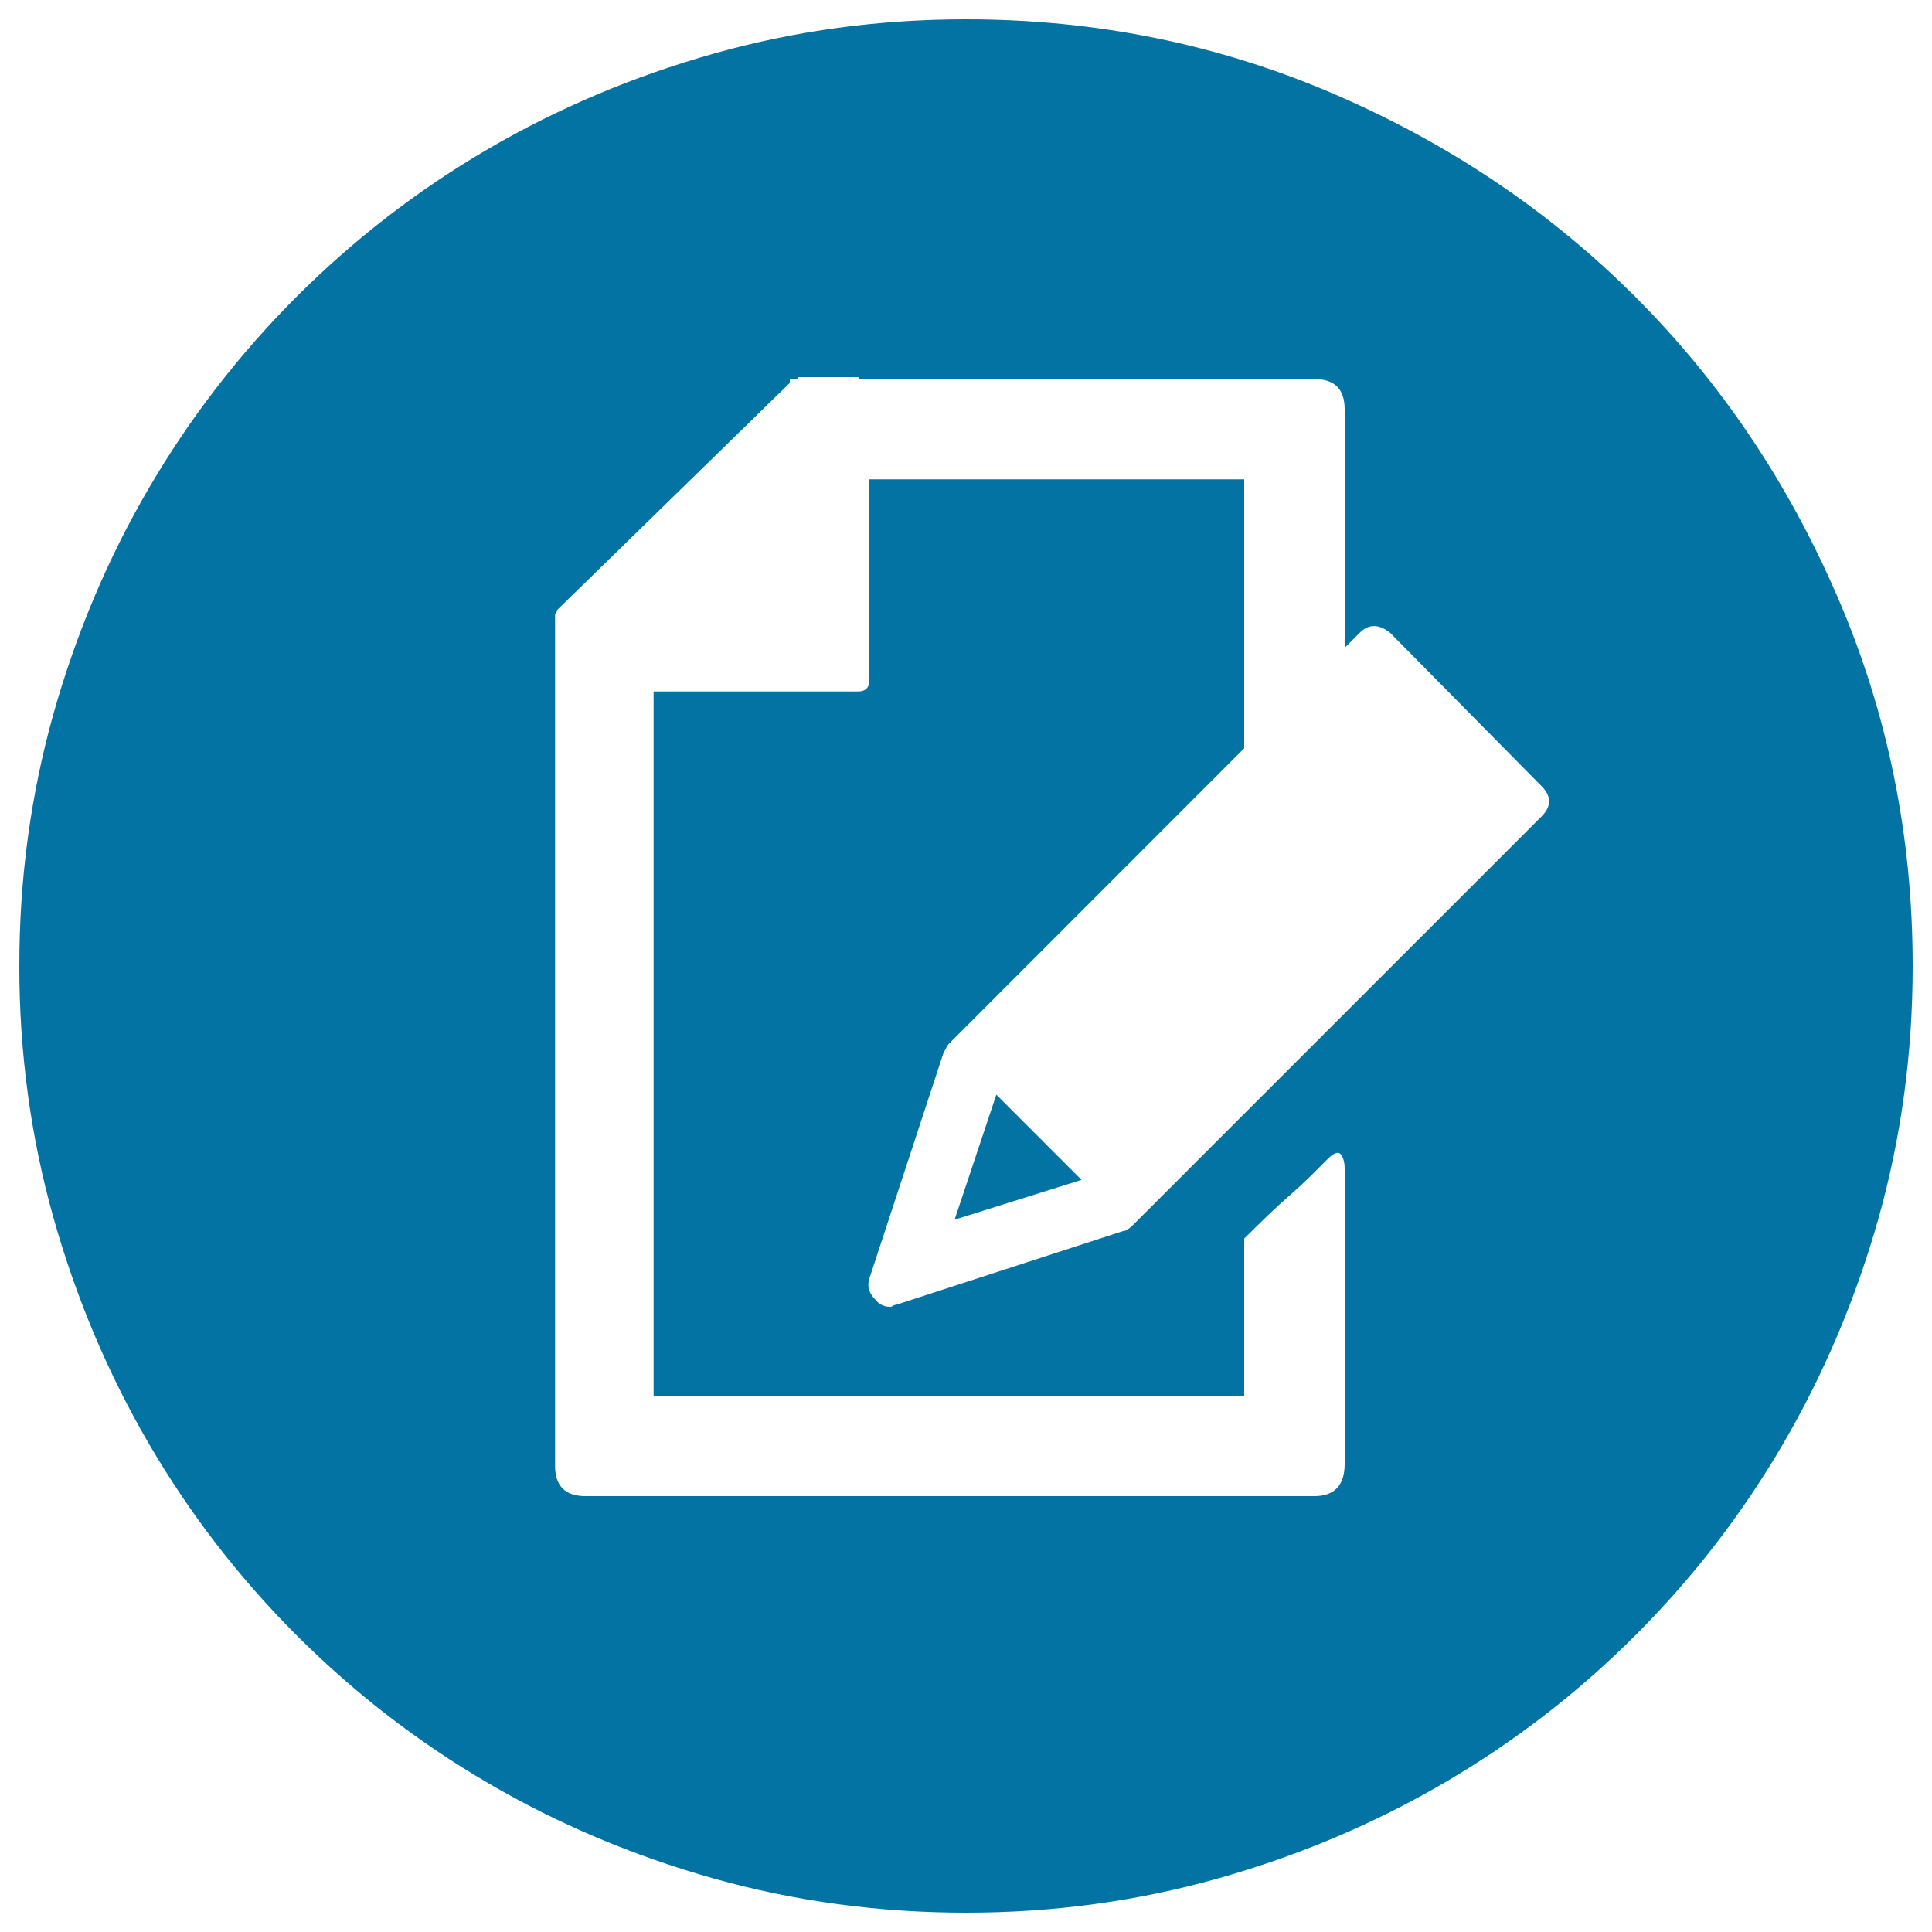 <svg xmlns="http://www.w3.org/2000/svg" viewBox="0 0 1000 1000" style="fill:#0273a2">
<title>Edit File Button SVG icon</title>
<g><g><path d="M515.7,566.6l44.1,44.1l-65.7,20.6L515.7,566.6z M990,500c0,45.1-5.9,88.5-17.6,130.3c-11.8,41.8-28.3,80.8-49.5,117.1c-21.2,36.3-46.7,69.3-76.4,99c-29.7,29.7-62.7,55.2-99,76.4c-36.3,21.2-75.3,37.7-117.1,49.5C588.5,984.1,545.1,990,500,990s-88.5-5.9-130.3-17.6c-41.8-11.8-80.9-28.3-117.1-49.5c-36.3-21.2-69.3-46.7-99-76.4c-29.7-29.7-55.2-62.7-76.4-99c-21.2-36.3-37.7-75.3-49.5-117.1C15.9,588.5,10,545.1,10,500s5.9-88.5,17.6-130.3c11.8-41.8,28.3-80.9,49.5-117.1c21.2-36.3,46.7-69.3,76.4-99c29.7-29.7,62.7-55.2,99-76.4c36.3-21.2,75.3-37.7,117.1-49.5C411.5,15.9,454.9,10,500,10c67.3,0,130.8,12.9,190.6,38.7c59.8,25.8,111.7,60.8,155.8,104.9c44.1,44.1,79.1,96,104.9,155.8C977.1,369.2,990,432.7,990,500z M801.8,414.7c0-2.6-1.3-5.2-3.9-7.8l-78.4-79.4c-5.9-4.6-11.1-4.6-15.7,0l-7.8,7.8V211.9c0-10.5-5.2-15.7-15.7-15.7H445.1l-1-1h-30.4c-0.7,0-1,0.3-1,1h-3.9v2L288.3,315.8c0,0.7-0.3,1.3-1,2v2V352v406.7c0,10.4,5.2,15.7,15.7,15.7h111.7h152.9h112.7c10.4,0,15.7-5.6,15.7-16.7V604.9c0-3.3-0.7-5.7-2-7.4c-1.3-1.6-3.6-0.8-6.9,2.5l-7.8,7.8c-3.3,3.3-7.7,7.4-13.2,12.2c-5.6,4.9-12.9,11.9-22.1,21.1v81.3h-76.4H414.7h-76.4V357.9h105.8c3.9,0,5.9-2,5.9-5.9V248.1h194v139.2L491.2,540.2c-0.7,0.7-1.6,2.3-2.9,4.9L450,661.7c-1.3,3.9-0.3,7.5,2.9,10.8c2,2.6,4.6,3.9,7.8,3.9c0.7,0,1.1-0.2,1.5-0.5c0.3-0.3,0.8-0.5,1.5-0.5l117.6-38.2c1.3,0,2.9-1,4.9-2.9l211.7-211.7C800.5,420,801.8,417.4,801.8,414.7z"/></g></g>
</svg>